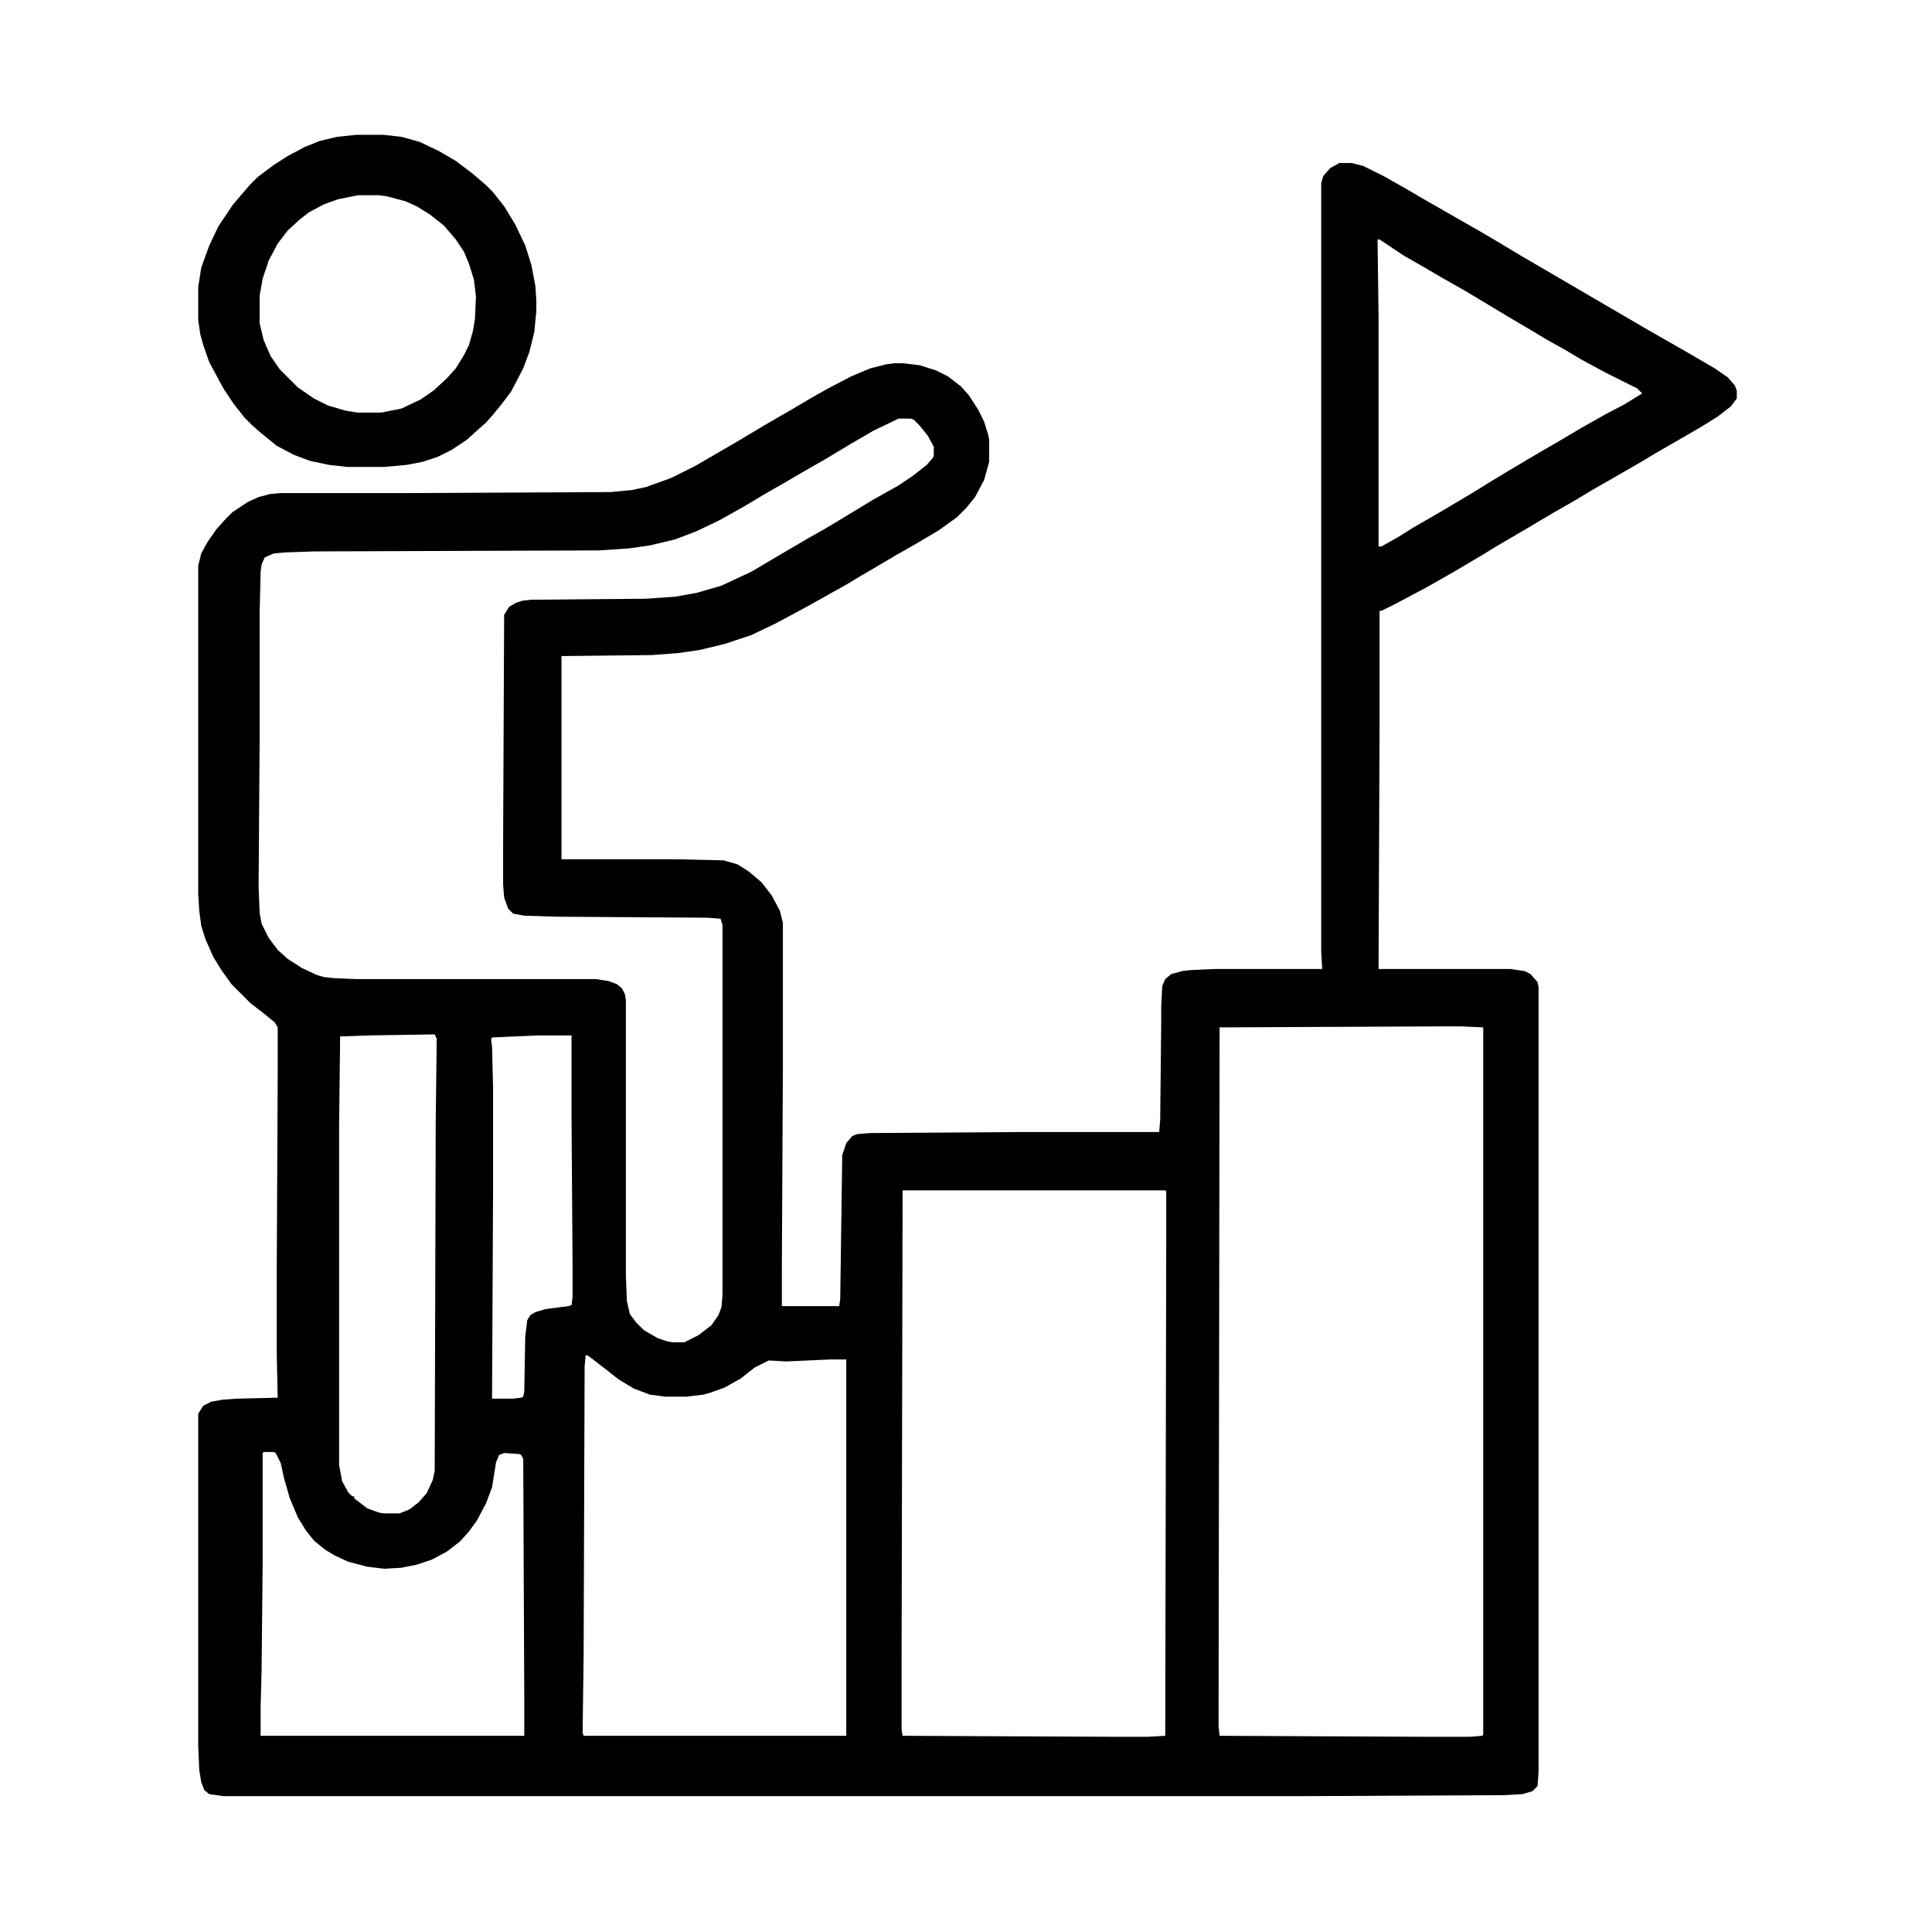 <svg xmlns="http://www.w3.org/2000/svg" width="70" height="70" viewBox="0 0 70 70" fill="none"><path d="M48.526 5.906H48.964L49.401 6.016L50.13 6.38L50.969 6.854L51.589 7.219L53.63 8.385L54.25 8.75L55.161 9.297L56.911 10.318L59.719 11.958L61.25 12.833L62.125 13.344L62.599 13.672L62.854 13.963L62.927 14.146V14.438L62.708 14.729L62.234 15.094L61.651 15.458L60.958 15.859L60.01 16.406L59.464 16.734L58.516 17.281L57.75 17.719L57.021 18.156L56.255 18.594L55.271 19.177L54.214 19.797L53.74 20.088L52.755 20.672L51.734 21.255L50.568 21.875L50.057 22.13H49.984V26.323L49.948 35.109H54.724L55.234 35.182L55.453 35.292L55.708 35.583L55.745 35.766V64.203L55.708 64.713L55.526 64.896L55.161 65.005L54.505 65.042L47.141 65.078H8.094L7.583 65.005L7.401 64.859L7.292 64.568L7.219 64.13L7.182 63.255V51.224L7.365 50.932L7.656 50.786L8.057 50.714L8.568 50.677L10.062 50.641L10.026 49V46.229L10.062 38.865V37.224L9.953 37.042L9.552 36.714L9.078 36.349L8.385 35.656L8.021 35.146L7.729 34.672L7.438 34.016L7.292 33.542L7.219 32.995L7.182 32.411V20.49L7.292 20.052L7.51 19.651L7.839 19.177L8.167 18.812L8.422 18.557L8.969 18.193L9.37 18.01L9.771 17.901L10.172 17.865H14.838L22.13 17.828L22.896 17.755L23.406 17.646L24.318 17.318L25.193 16.88L26.76 15.969L27.672 15.422L28.62 14.875L29.422 14.401L30.005 14.073L30.844 13.635L31.537 13.344L32.12 13.198L32.411 13.162H32.74L33.323 13.234L33.906 13.417L34.344 13.635L34.818 14L35.109 14.328L35.438 14.838L35.656 15.276L35.802 15.75L35.839 15.932V16.734L35.656 17.391L35.328 18.01L35 18.412L34.672 18.74L34.016 19.213L33.214 19.688L32.448 20.125L31.646 20.599L31.208 20.854L30.662 21.182L29.75 21.693L29.094 22.057L28.073 22.604L27.234 23.005L26.25 23.333L25.338 23.552L24.573 23.662L23.625 23.734L20.344 23.771V31.135H24.573L26.213 31.172L26.724 31.318L27.125 31.573L27.599 31.974L27.963 32.448L28.255 32.995L28.365 33.432V38.755L28.328 46.047V47.323H30.406L30.443 47.068L30.516 41.854L30.662 41.417L30.88 41.161L31.062 41.089L31.537 41.052L36.969 41.016H42L42.036 40.578L42.073 37.042V36.495L42.109 35.729L42.219 35.474L42.438 35.292L42.839 35.182L43.167 35.146L44.005 35.109H47.906L47.87 34.49V6.635L47.943 6.38L48.198 6.089L48.526 5.906ZM49.911 8.677L49.948 11.448V19.797H50.057L50.641 19.469L51.224 19.104L52.172 18.557L53.339 17.865L54.104 17.391L54.833 16.953L55.818 16.37L56.51 15.969L57.312 15.495L58.151 15.021L58.844 14.656L59.5 14.255L59.318 14.073L58.151 13.49L57.276 13.016L56.729 12.688L56.073 12.323L55.526 11.995L54.724 11.521L53.083 10.537L52.245 10.062L51.625 9.698L50.859 9.26L49.984 8.677H49.911ZM32.557 15.167L31.646 15.604L30.771 16.115L29.859 16.662L29.094 17.099L28.474 17.463L27.708 17.901L26.979 18.338L26.068 18.849L25.229 19.25L24.463 19.542L23.552 19.76L22.787 19.87L21.693 19.943L11.375 19.979L10.318 20.016L9.917 20.052L9.589 20.198L9.479 20.453L9.443 20.708L9.406 22.276V26.906L9.37 32.12L9.406 33.068L9.479 33.469L9.734 33.979L10.062 34.417L10.427 34.745L10.938 35.073L11.484 35.328L11.74 35.401L12.068 35.438L12.906 35.474H21.583L22.057 35.547L22.349 35.656L22.531 35.802L22.641 36.021L22.677 36.24V46.229L22.713 47.141L22.823 47.615L23.042 47.906L23.333 48.198L23.844 48.49L24.172 48.599L24.391 48.635H24.792L25.302 48.38L25.776 48.016L26.031 47.651L26.141 47.359L26.177 46.922V33.505L26.104 33.286L25.63 33.25L20.198 33.214L18.995 33.177L18.594 33.104L18.412 32.922L18.266 32.521L18.229 32.047V30.516L18.266 22.276L18.448 21.984L18.703 21.838L18.922 21.766L19.25 21.729L23.406 21.693L24.463 21.62L25.266 21.474L26.141 21.219L27.234 20.708L28.219 20.125L29.276 19.505L29.859 19.177L30.588 18.74L31.609 18.12L32.521 17.609L33.068 17.245L33.578 16.844L33.797 16.588L33.833 16.516V16.188L33.615 15.787L33.323 15.422L33.104 15.203L32.995 15.167H32.557ZM52.135 37.188L44.188 37.224L44.151 62.526L44.188 62.891L51.552 62.927H53.266L53.703 62.891L53.74 62.854V37.224L52.938 37.188H52.135ZM15.677 37.479L13.344 37.516L12.323 37.552L12.287 40.76V53.083L12.396 53.667L12.615 54.068L12.76 54.214H12.833V54.286L13.307 54.651L13.708 54.797L13.891 54.833H14.474L14.838 54.688L15.167 54.432L15.458 54.104L15.677 53.63L15.75 53.302L15.787 40.651L15.823 37.625L15.75 37.479H15.677ZM19.469 37.516L17.828 37.589L17.792 37.661L17.828 37.917L17.865 39.411V43.13L17.828 50.677H18.557L18.885 50.641L18.958 50.604L18.995 50.422L19.031 48.417L19.104 47.833L19.213 47.651L19.396 47.542L19.76 47.432L20.599 47.323L20.708 47.286L20.745 46.995V45.792L20.708 40.542V37.516H19.469ZM32.703 43.13L32.667 59.974V62.672L32.703 62.891L40.286 62.927H41.599L42.219 62.891L42.255 44.917V43.167L42.219 43.13H32.703ZM21.219 49.109L21.182 49.51L21.146 59.974L21.109 62.781L21.146 62.891H30.662V49.255H30.115L28.474 49.328L27.854 49.292L27.344 49.547L26.833 49.948L26.25 50.276L25.74 50.458L25.484 50.531L24.865 50.604H24.099L23.552 50.531L22.969 50.312L22.422 49.984L21.912 49.583L21.438 49.219L21.292 49.109H21.219ZM9.552 52.609L9.516 52.646V56.729L9.479 60.448L9.443 61.87V62.891H18.995V61.469L18.958 52.865L18.885 52.719L18.812 52.682L18.266 52.646L18.083 52.719L17.974 52.974L17.828 53.885L17.609 54.469L17.281 55.089L16.99 55.49L16.662 55.854L16.188 56.219L15.641 56.51L15.094 56.693L14.547 56.802L13.927 56.839L13.307 56.766L12.615 56.583L12.141 56.365L11.776 56.146L11.375 55.818L11.083 55.453L10.792 54.979L10.5 54.286L10.281 53.521L10.172 53.01L9.99 52.646L9.917 52.609H9.552Z" fill="black"></path><path d="M12.906 4.885H13.891L14.547 4.958L15.203 5.141L15.896 5.469L16.516 5.833L17.099 6.271L17.609 6.708L17.865 6.964L18.266 7.474L18.667 8.13L19.031 8.896L19.25 9.589L19.396 10.354L19.432 10.865V11.266L19.359 12.031L19.177 12.76L18.958 13.344L18.521 14.182L18.193 14.62L17.865 15.021L17.609 15.312L17.318 15.568L16.917 15.932L16.37 16.297L15.859 16.552L15.312 16.734L14.729 16.844L13.927 16.917H12.578L11.922 16.844L11.229 16.698L10.646 16.479L10.026 16.151L9.443 15.677L9.151 15.422L8.859 15.13L8.458 14.62L8.094 14.073L7.583 13.125L7.365 12.505L7.255 12.104L7.182 11.594V10.391L7.292 9.698L7.583 8.896L7.911 8.203L8.422 7.438L8.823 6.964L9.078 6.672L9.333 6.417L9.917 5.979L10.427 5.651L11.047 5.323L11.594 5.104L12.213 4.958L12.906 4.885ZM12.979 7.073L12.25 7.219L11.74 7.401L11.193 7.693L10.865 7.948L10.427 8.349L10.062 8.823L9.734 9.443L9.516 10.099L9.406 10.719V11.703L9.552 12.323L9.807 12.906L10.135 13.38L10.792 14.037L11.375 14.438L11.885 14.693L12.505 14.875L12.943 14.948H13.818L14.547 14.802L15.24 14.474L15.713 14.146L16.188 13.708L16.516 13.344L16.807 12.87L16.99 12.505L17.135 11.995L17.208 11.557L17.245 10.755L17.172 10.135L16.99 9.552L16.807 9.115L16.516 8.677L16.078 8.167L15.568 7.766L15.094 7.474L14.693 7.292L14 7.109L13.708 7.073H12.979Z" fill="black"></path></svg>